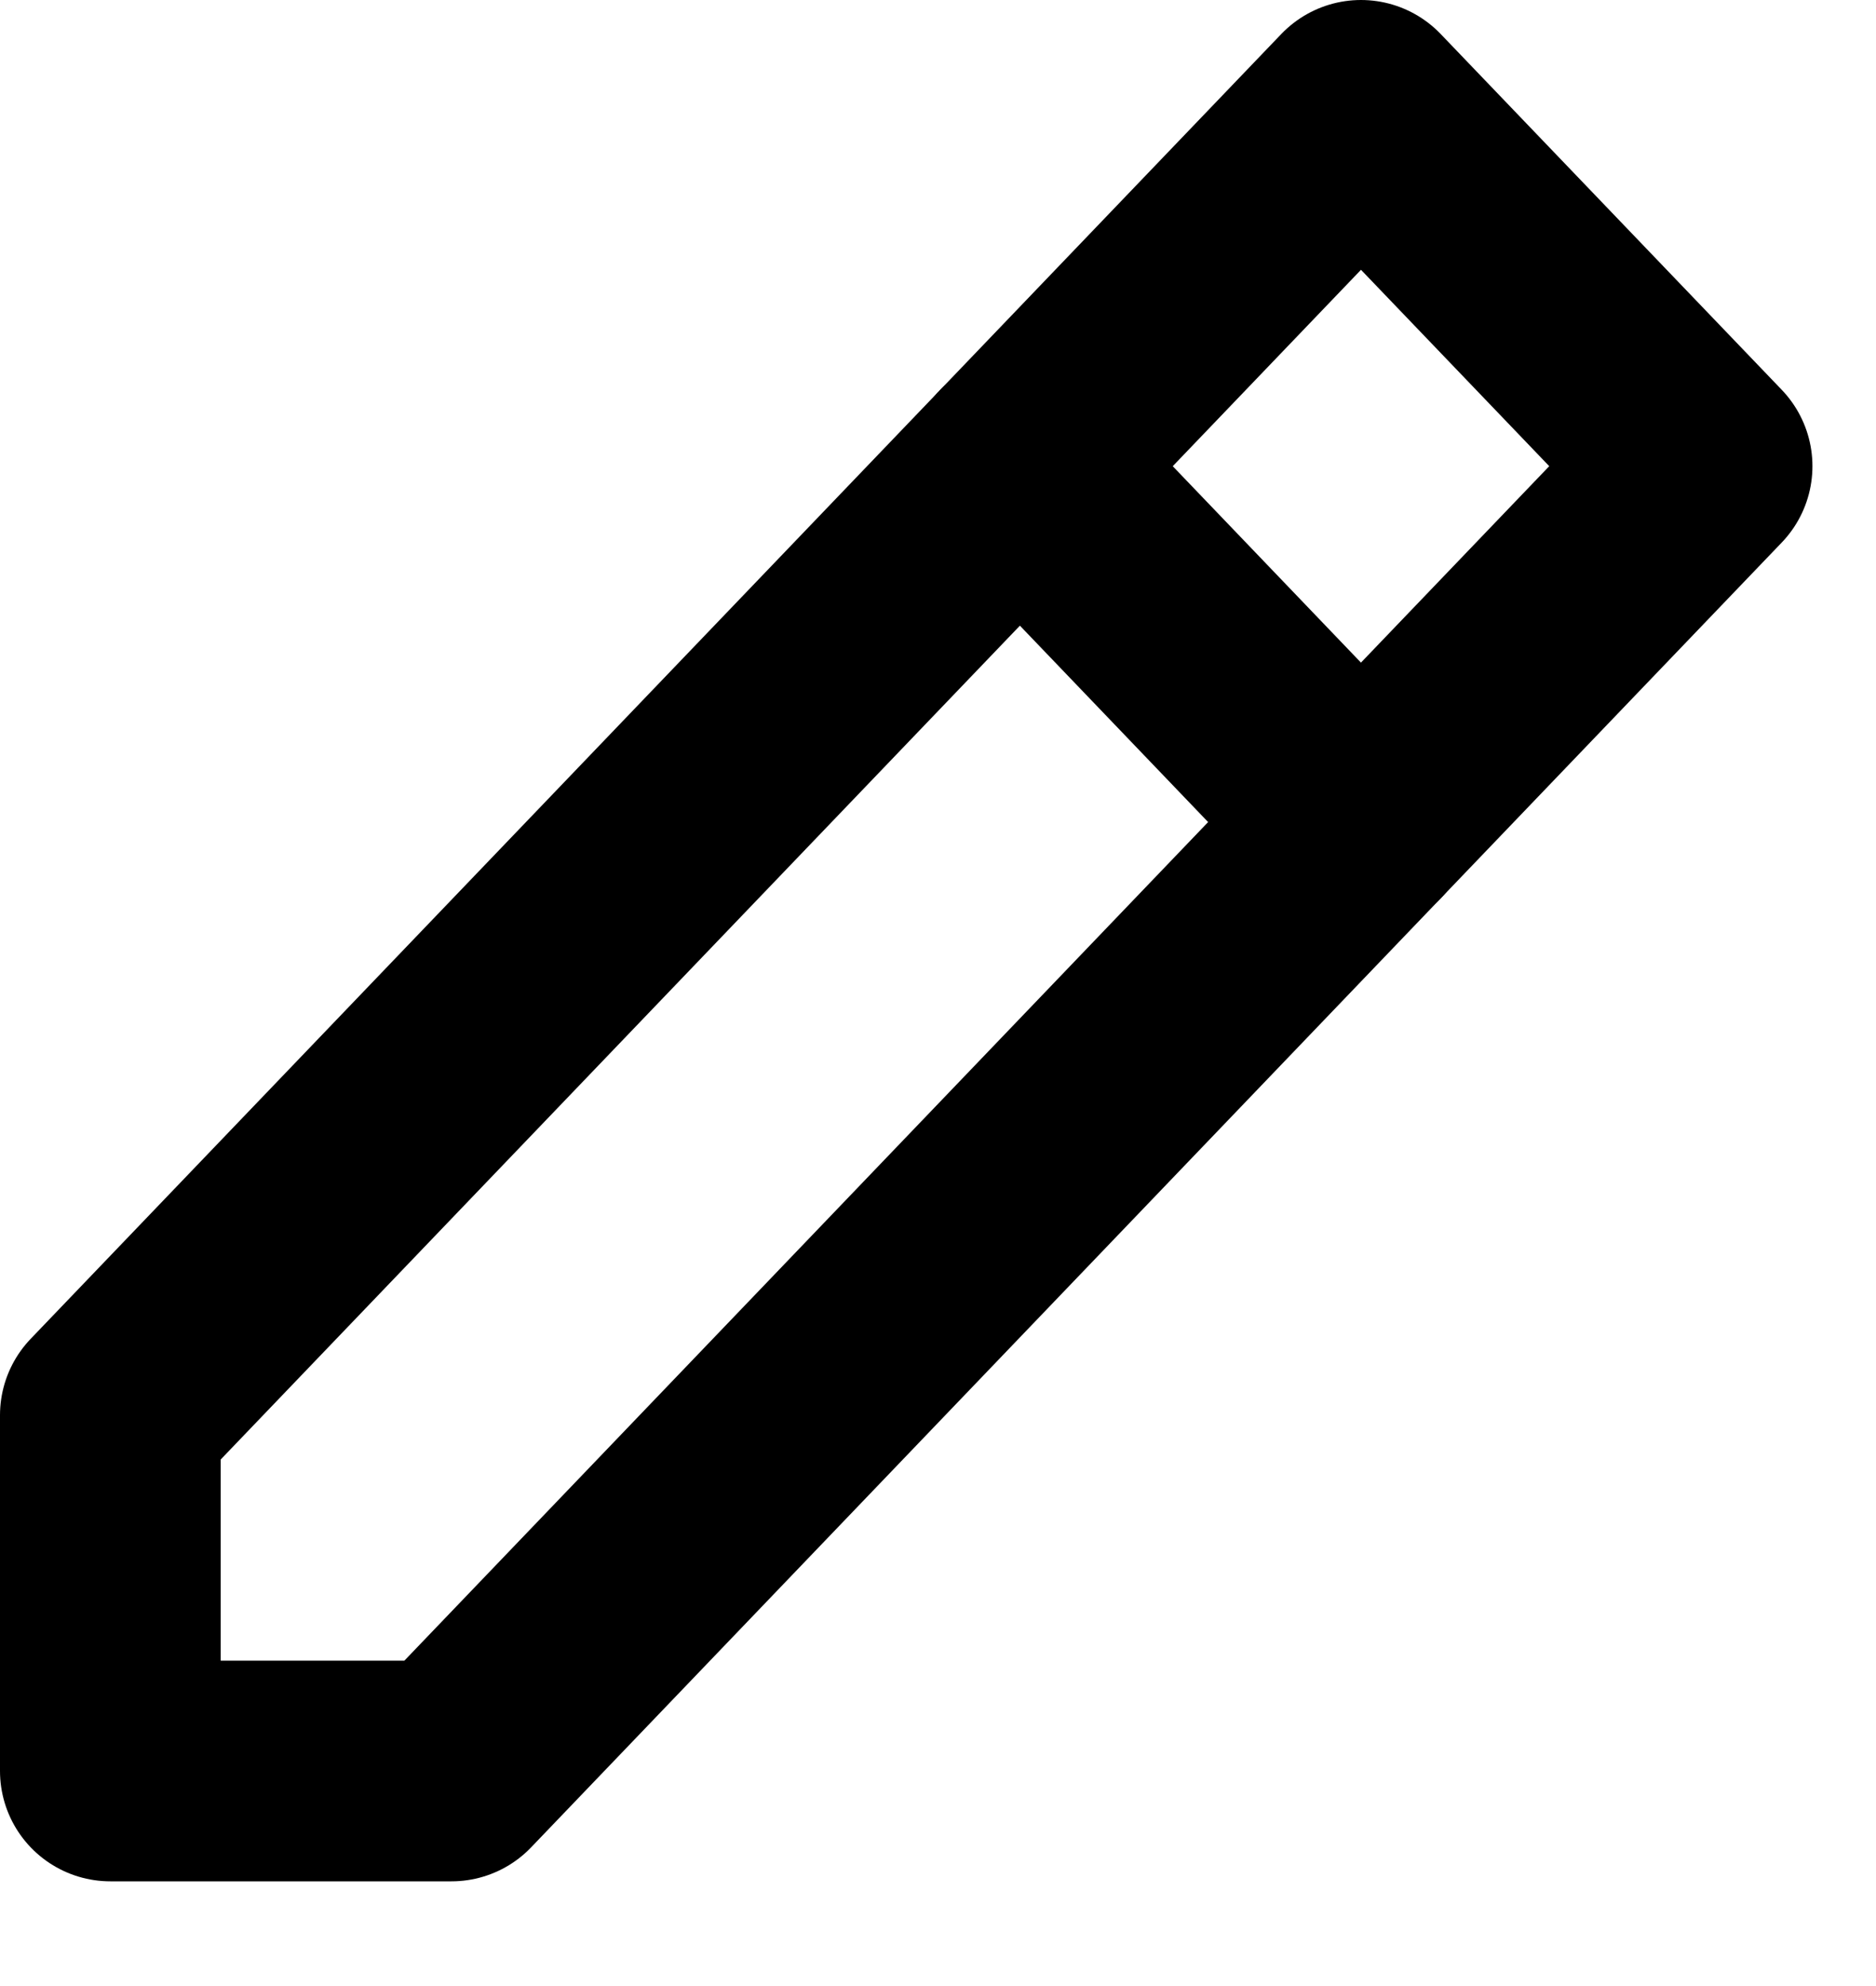<svg width="17" height="18" viewBox="0 0 17 18" fill="none" xmlns="http://www.w3.org/2000/svg">
<path d="M1 16.051H4.091L15.424 4.225L12.333 1L1 12.826V16.051Z" stroke="#000000" stroke-width="2" stroke-linejoin="round"/>
<path d="M9.242 4.225L12.333 7.451" stroke="#000000" stroke-width="2" stroke-linecap="round" stroke-linejoin="round"/>
</svg>
